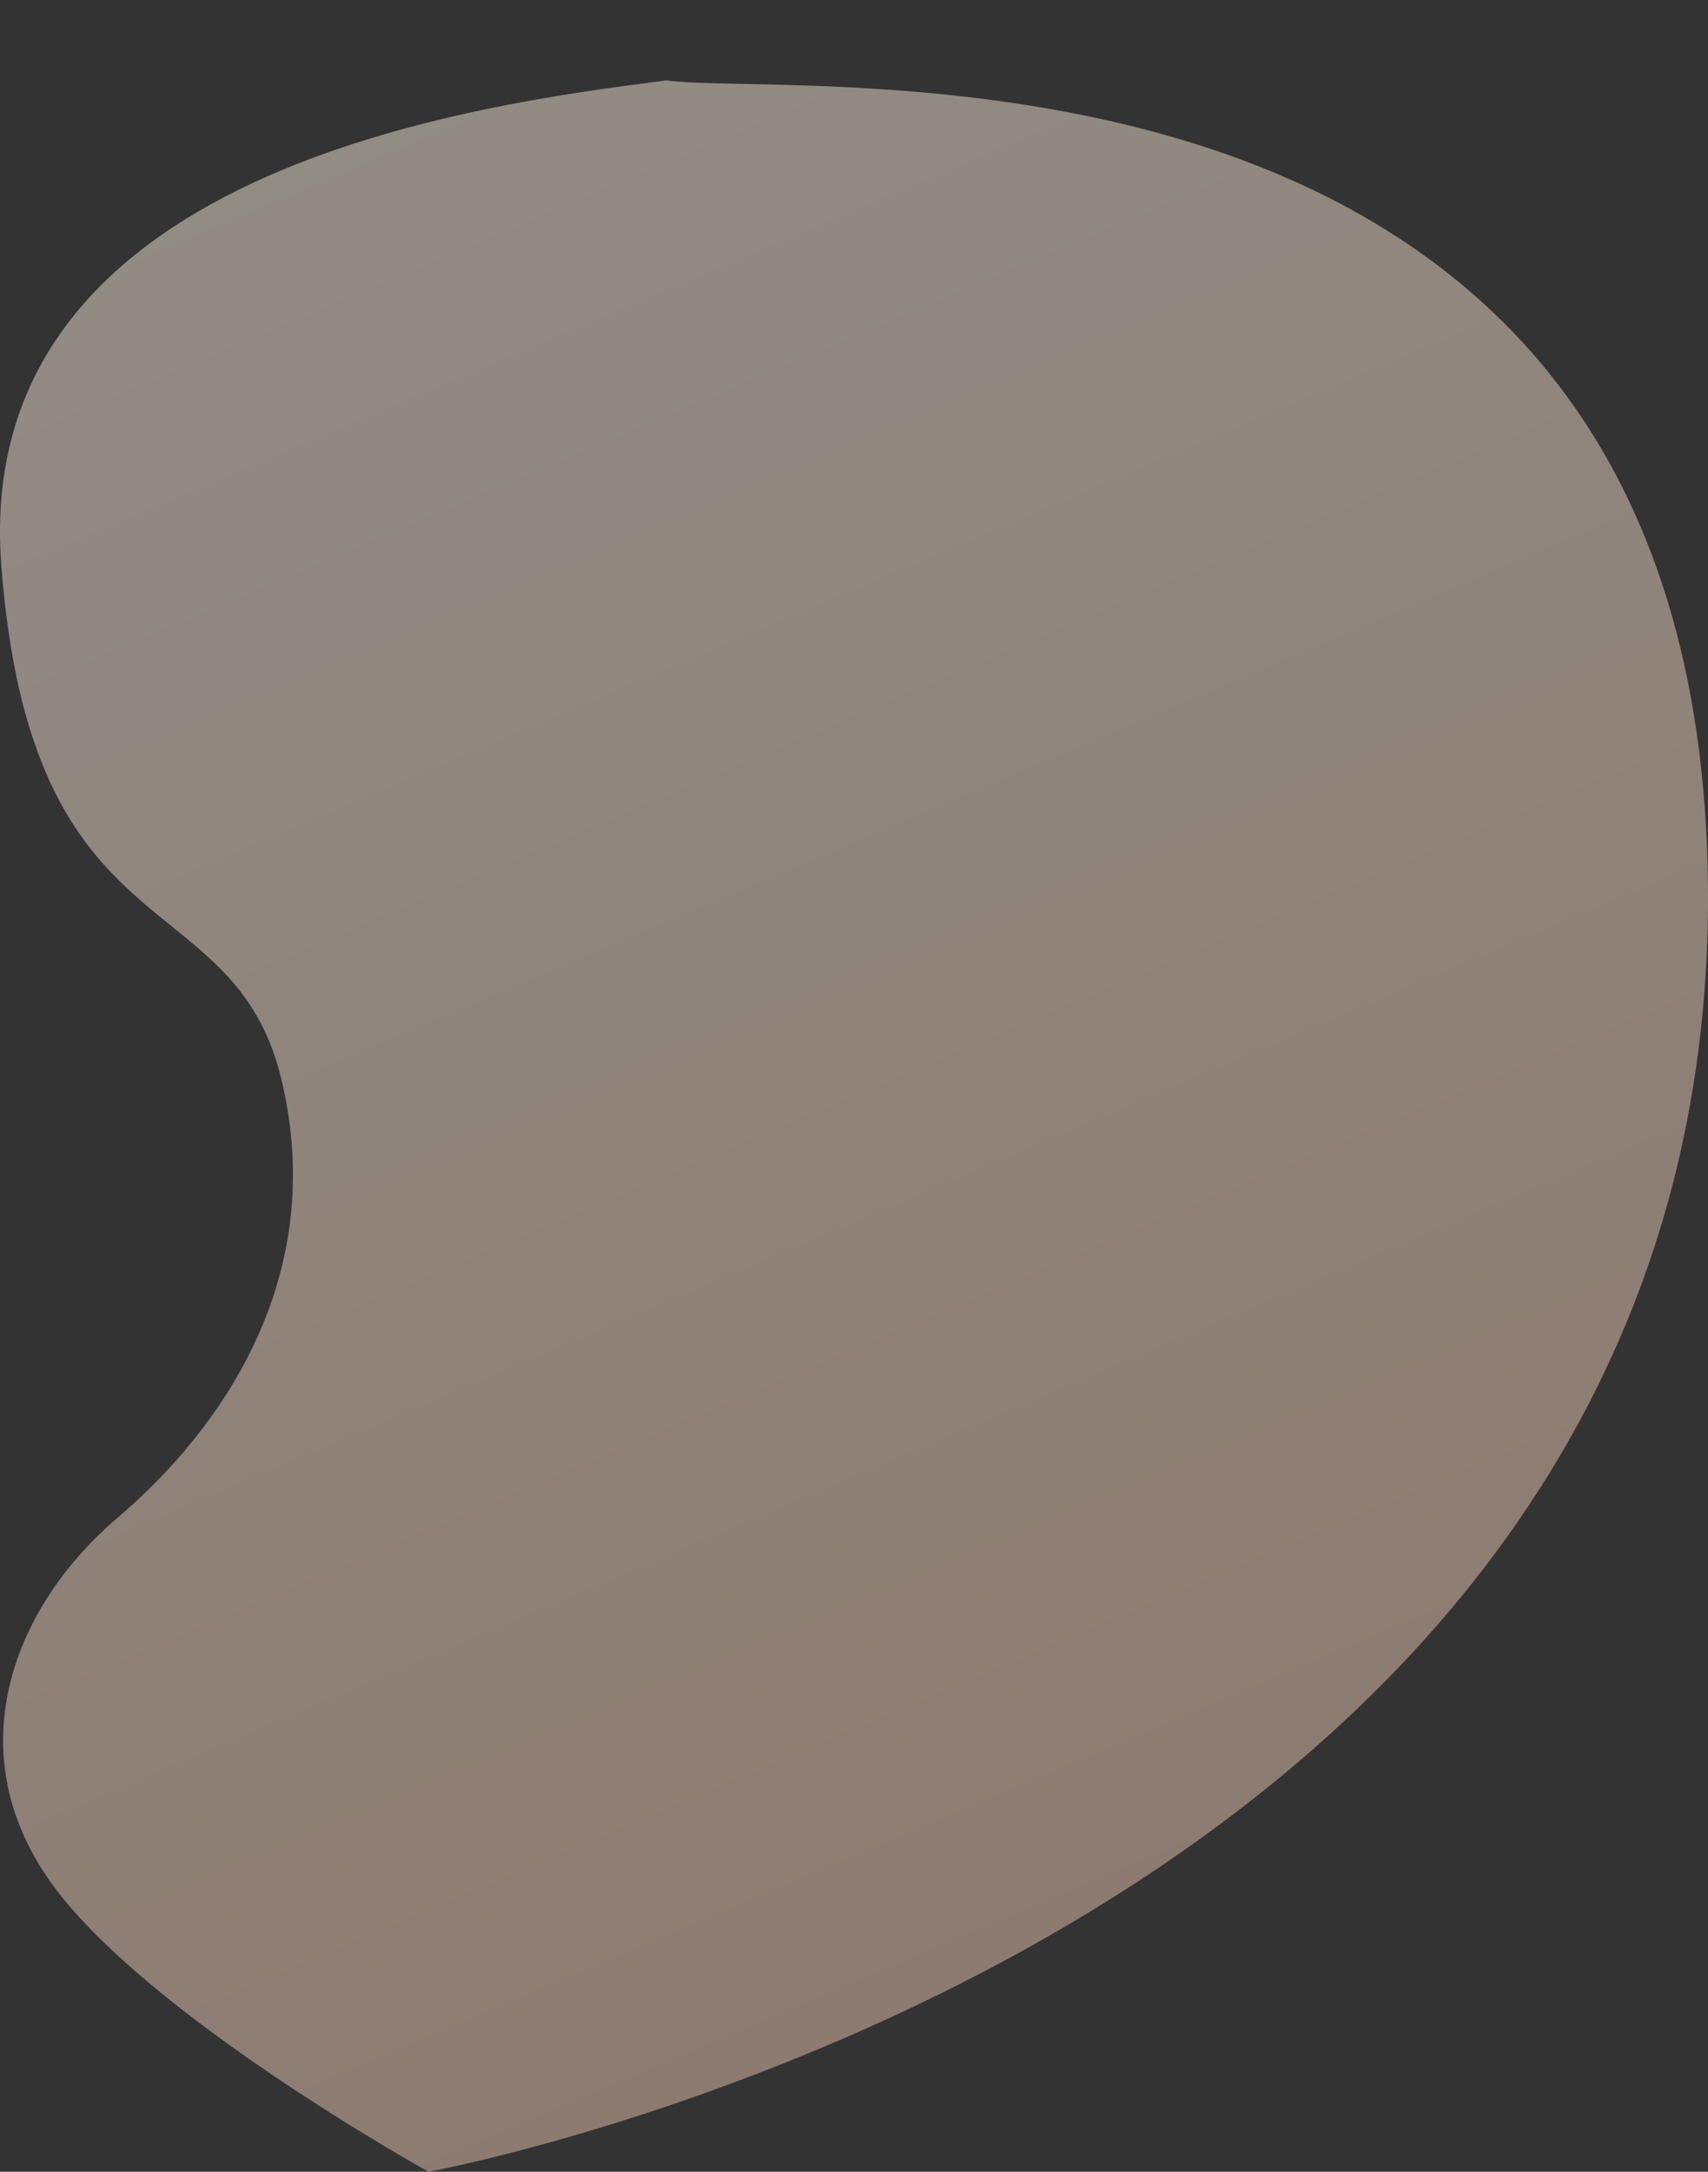 <?xml version="1.0" encoding="UTF-8"?> <svg xmlns="http://www.w3.org/2000/svg" xmlns:xlink="http://www.w3.org/1999/xlink" width="603.562" height="767.406" viewBox="0 0 603.562 767.406"><rect x="0" y="0" width="603.562" height="767.406" fill="#333333" stroke="none"/> <defs> <style> .cls-1 { fill-rule: evenodd; opacity: 0.46; fill: url(#linear-gradient); } </style> <linearGradient id="linear-gradient" x1="692.216" y1="1133" x2="366.472" y2="365.594" gradientUnits="userSpaceOnUse"> <stop offset="0" stop-color="#f4c9b2"></stop> <stop offset="1" stop-color="#fff5e5"></stop> </linearGradient> </defs> <path id="Фигура_3_копия" data-name="Фигура 3 копия" class="cls-1" d="M379,1133s461-84.39,452-461c-7.322-306.4-319.786-271.322-368-278-66.015,8.566-245.481,31.156-235,171s81.982,111.088,99,182-22.395,124.751-58,155-56.9,80.924-24,128S379,1133,379,1133Z" transform="translate(-227.563 -365.594)"></path> </svg> 